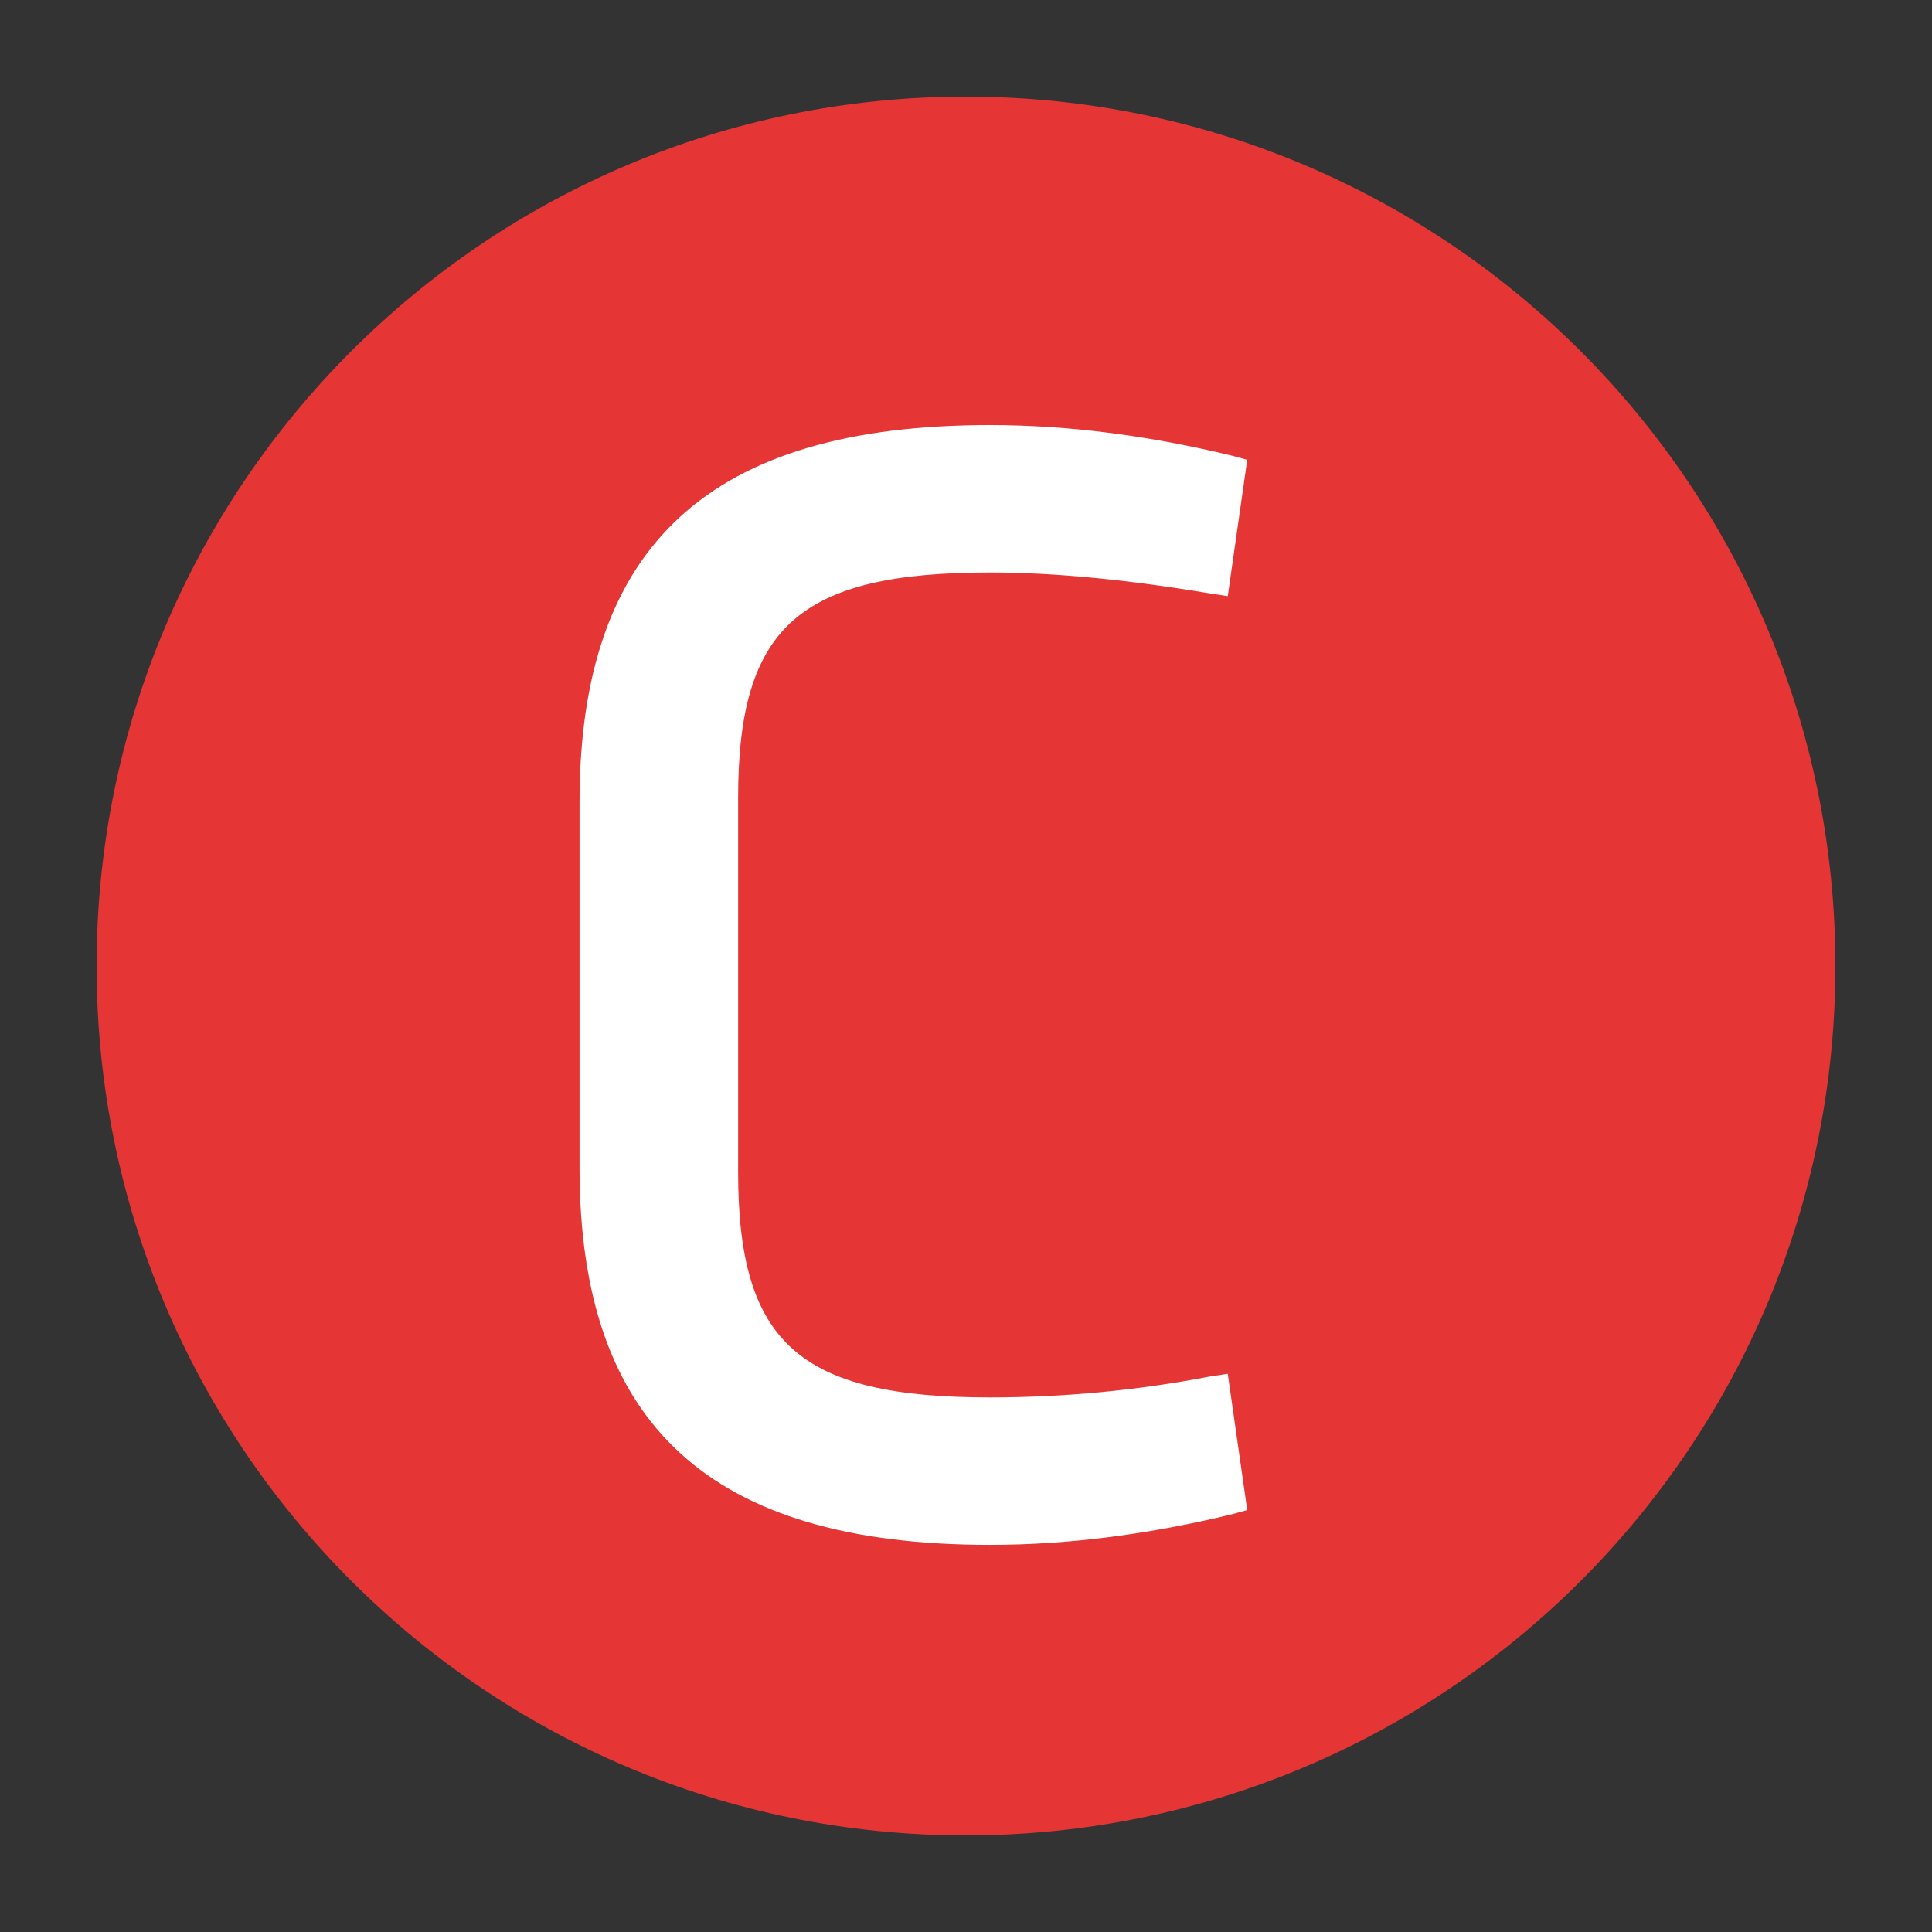 <svg width="60" height="60" viewBox="0 0 60 60" fill="none" xmlns="http://www.w3.org/2000/svg">
<rect x="0" y="0" width="60" height="60" fill="#333333" stroke="none"/>
<path d="M57 30C57 44.915 44.915 57 30 57C15.085 57 3 44.915 3 30C3 15.085 15.085 3 30 3C44.915 3 57 15.096 57 30Z" fill="#E53535"/>
<path d="M30.742 17.779C32.729 17.779 34.976 17.995 37.568 18.427L38.129 18.514L38.734 14.28L38.259 14.151C35.754 13.546 33.248 13.2 30.742 13.2C22.059 13.2 17.998 16.915 17.998 24.908V36.27C17.998 44.261 22.059 47.977 30.742 47.977C33.248 47.977 35.754 47.632 38.259 47.027L38.734 46.897L38.129 42.664L37.568 42.75C35.321 43.182 33.032 43.398 30.742 43.398C24.824 43.398 22.923 41.713 22.923 36.399V24.779C22.923 19.464 24.824 17.779 30.742 17.779Z" fill="white"/>
</svg>

